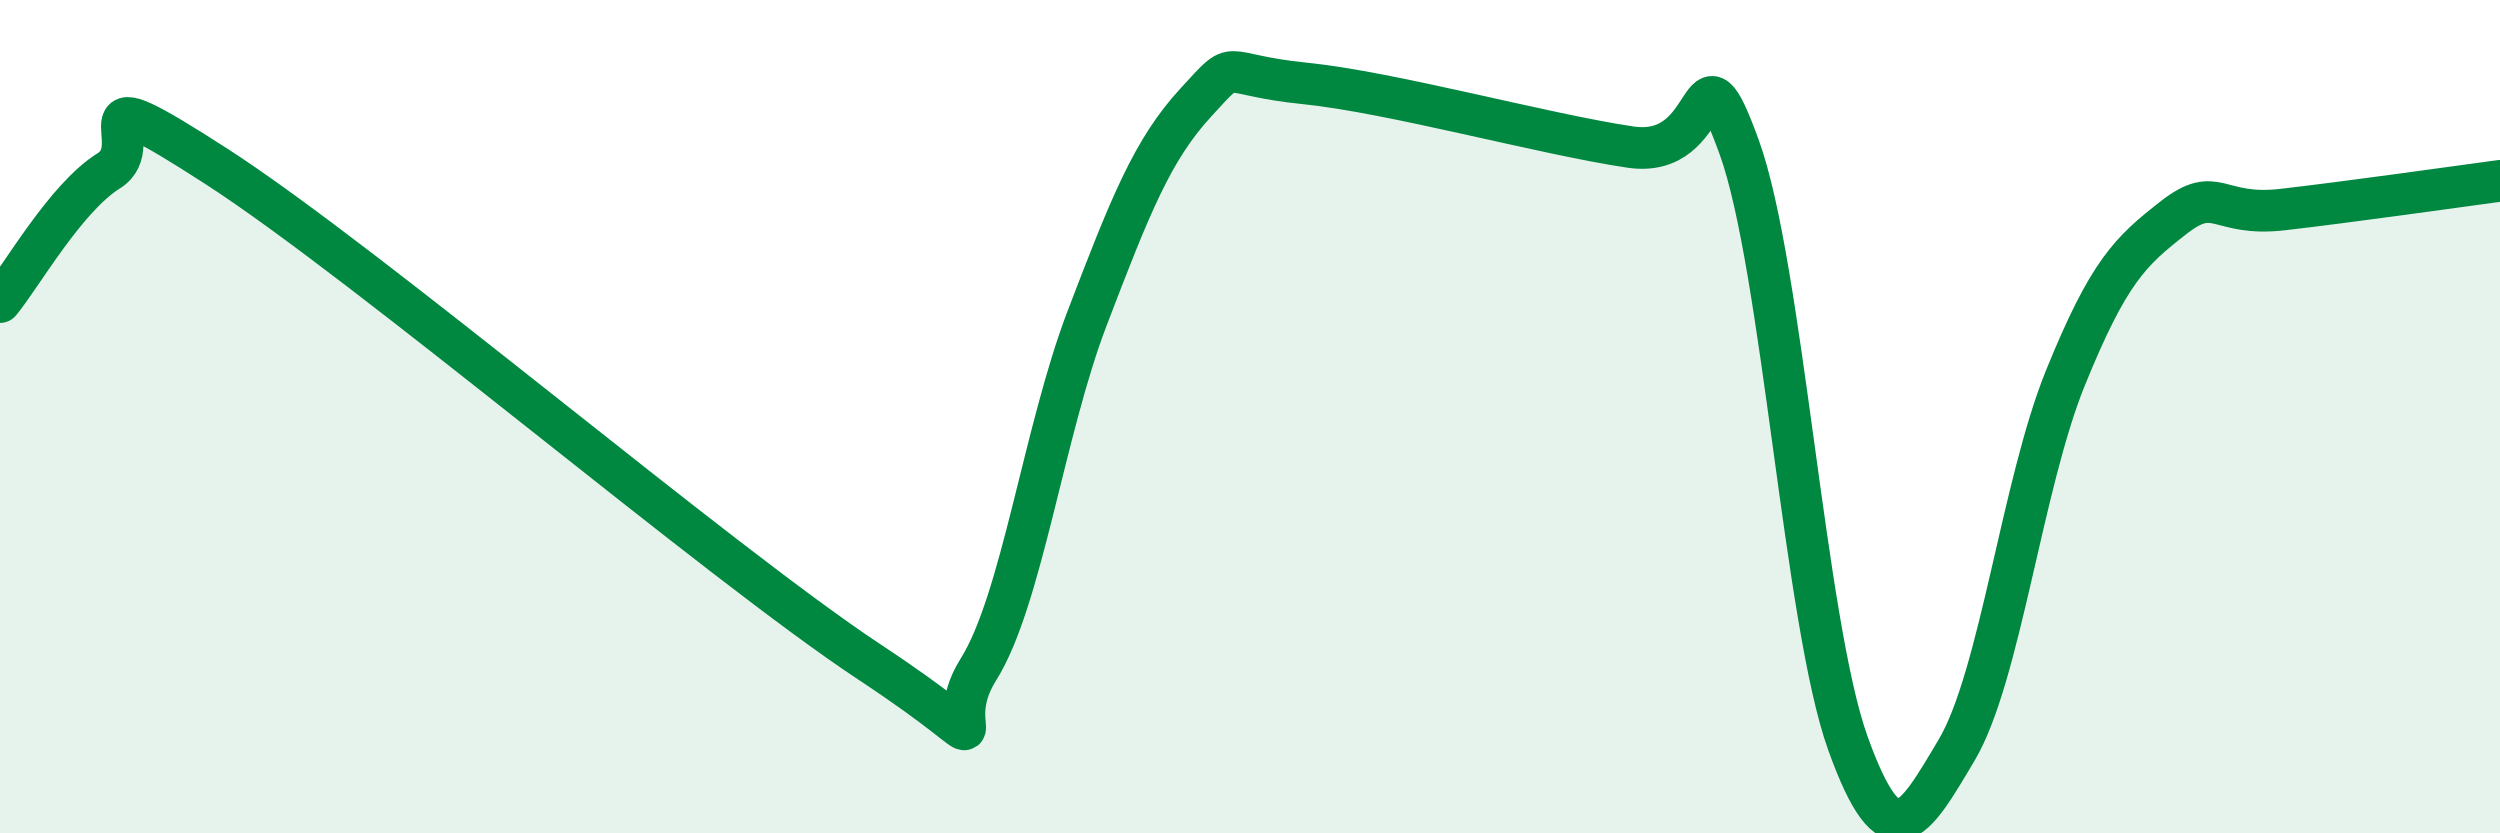 
    <svg width="60" height="20" viewBox="0 0 60 20" xmlns="http://www.w3.org/2000/svg">
      <path
        d="M 0,7.25 C 0.52,6.62 1.57,4.75 2.61,4.1 C 3.65,3.45 1.57,1.65 5.22,4.01 C 8.87,6.37 17.22,13.48 20.87,15.89 C 24.52,18.3 22.44,17.72 23.48,16.07 C 24.52,14.42 25.05,10.36 26.09,7.64 C 27.13,4.92 27.66,3.59 28.7,2.46 C 29.74,1.33 29.21,1.79 31.3,2 C 33.39,2.21 37.04,3.22 39.13,3.53 C 41.22,3.84 40.7,0.67 41.74,3.53 C 42.78,6.39 43.31,14.95 44.35,17.84 C 45.39,20.73 45.92,19.75 46.96,18 C 48,16.25 48.53,11.63 49.57,9.07 C 50.61,6.51 51.13,6.03 52.17,5.22 C 53.21,4.41 53.21,5.21 54.78,5.03 C 56.35,4.85 58.96,4.48 60,4.34L60 20L0 20Z"
        fill="#008740"
        opacity="0.1"
        stroke-linecap="round"
        stroke-linejoin="round"
      />
      <path
        d="M 0,7.25 C 0.52,6.62 1.57,4.75 2.61,4.1 C 3.65,3.45 1.57,1.65 5.22,4.01 C 8.87,6.37 17.22,13.48 20.87,15.89 C 24.52,18.3 22.44,17.72 23.48,16.07 C 24.52,14.42 25.05,10.36 26.09,7.64 C 27.13,4.92 27.66,3.59 28.7,2.46 C 29.74,1.33 29.21,1.79 31.3,2 C 33.39,2.21 37.04,3.22 39.13,3.53 C 41.22,3.84 40.7,0.67 41.74,3.53 C 42.78,6.39 43.31,14.95 44.35,17.84 C 45.39,20.73 45.92,19.75 46.96,18 C 48,16.25 48.53,11.63 49.57,9.07 C 50.61,6.51 51.13,6.03 52.17,5.22 C 53.21,4.41 53.21,5.21 54.78,5.03 C 56.35,4.85 58.96,4.48 60,4.34"
        stroke="#008740"
        stroke-width="1"
        fill="none"
        stroke-linecap="round"
        stroke-linejoin="round"
      />
    </svg>
  